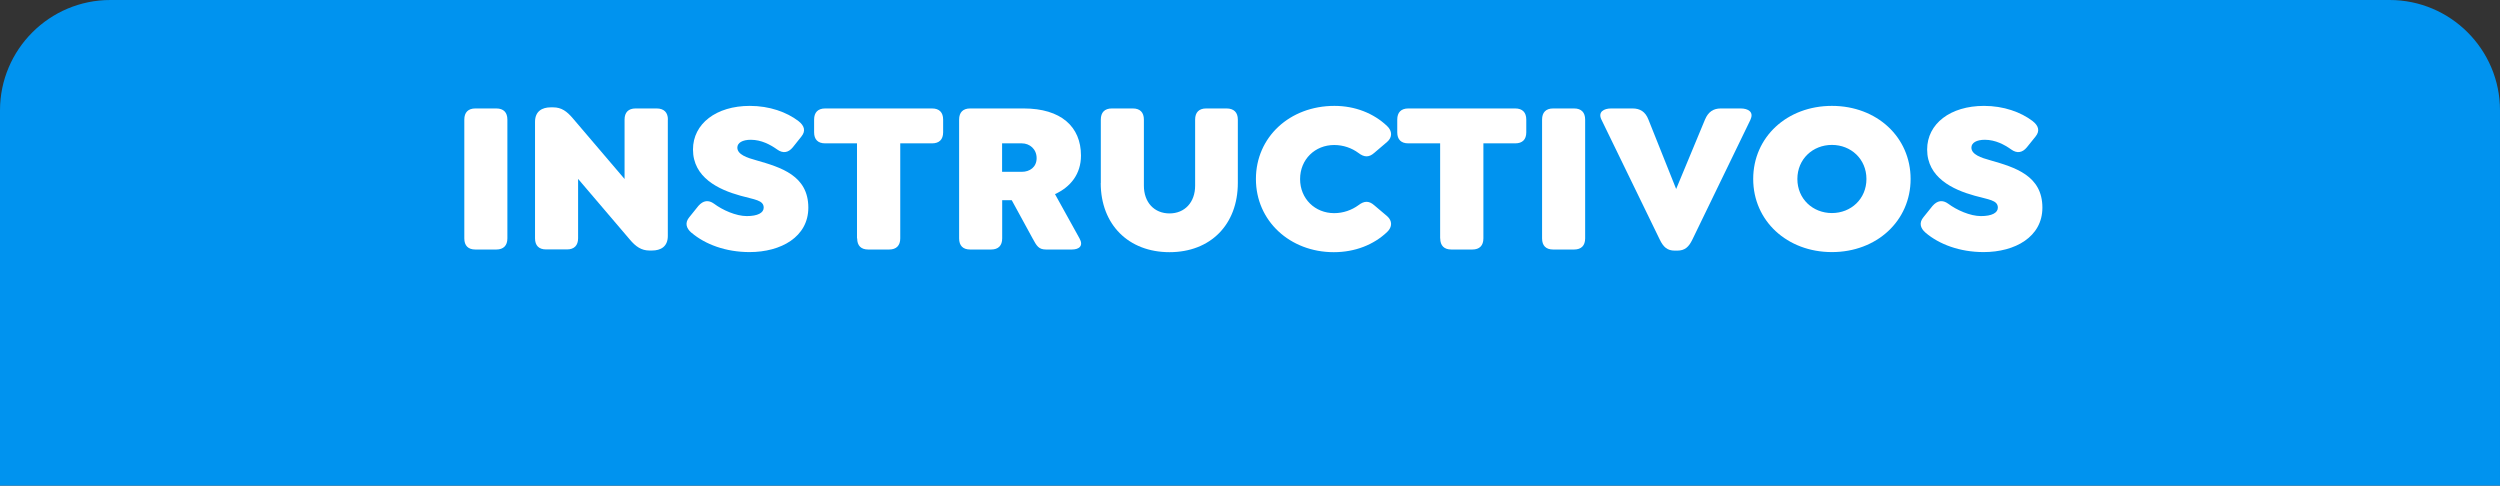 <?xml version="1.0" encoding="UTF-8"?>
<svg id="Capa_2" data-name="Capa 2" xmlns="http://www.w3.org/2000/svg" viewBox="0 0 272.23 52.88">
  <rect x="0" y="0" width="272.23" height="52.88" fill="#333333" stroke="none"/>
  <defs>
    <style>
      .cls-1 {
        fill: #fff;
      }

      .cls-2 {
        fill: #0093ef;
      }
    </style>
  </defs>
  <g id="Capa_1-2" data-name="Capa 1">
    <g>
      <path class="cls-2" d="M12.02,0h248.19c6.63,0,12.02,5.39,12.02,12.02v40.86H0V12.02C0,5.39,5.39,0,12.02,0Z"/>
      <g>
        <path class="cls-1" d="M50.56,25.96v-12.94c0-.78.42-1.21,1.2-1.21h2.29c.78,0,1.2.43,1.2,1.21v12.94c0,.78-.43,1.21-1.2,1.21h-2.29c-.78,0-1.2-.42-1.2-1.21Z"/>
        <path class="cls-1" d="M72.72,13.02v12.68c0,1.16-.78,1.58-1.72,1.58h-.28c-.87,0-1.49-.42-2.15-1.21l-5.62-6.59v6.47c0,.78-.43,1.21-1.2,1.21h-2.29c-.78,0-1.2-.42-1.2-1.21v-12.68c0-1.16.78-1.58,1.7-1.58h.28c.9,0,1.49.43,2.15,1.21l5.62,6.59v-6.47c0-.78.42-1.21,1.2-1.21h2.29c.8,0,1.23.43,1.23,1.21Z"/>
        <path class="cls-1" d="M75.3,25.35c-.61-.52-.73-1.11-.24-1.7l.99-1.23c.52-.59,1.09-.68,1.7-.24.92.69,2.39,1.35,3.57,1.35s1.84-.35,1.84-.92c0-.83-1.02-.87-2.53-1.3-2.39-.66-5.17-1.98-5.17-5.03,0-2.81,2.53-4.75,6.19-4.75,2.15,0,4.02.68,5.29,1.65.64.5.83,1.06.33,1.68l-.94,1.18c-.5.61-1.09.68-1.7.24-.73-.52-1.72-1.06-2.88-1.06-.9,0-1.46.33-1.46.85,0,.76,1.06,1.11,2.08,1.39,2.65.76,5.65,1.65,5.65,5.15,0,3.19-2.98,4.84-6.4,4.84-2.6,0-4.84-.85-6.31-2.1Z"/>
        <path class="cls-1" d="M93.32,25.96v-10.35h-3.47c-.78,0-1.2-.42-1.2-1.2v-1.39c0-.78.42-1.21,1.2-1.21h11.65c.78,0,1.2.43,1.2,1.21v1.39c0,.78-.43,1.2-1.2,1.2h-3.47v10.35c0,.78-.43,1.21-1.2,1.21h-2.29c-.78,0-1.2-.42-1.2-1.21Z"/>
        <path class="cls-1" d="M116.71,27.17h-2.81c-.8,0-1.02-.4-1.46-1.21l-2.27-4.16h-1.04v4.16c0,.78-.42,1.21-1.2,1.21h-2.29c-.78,0-1.2-.42-1.2-1.21v-12.94c0-.78.42-1.21,1.2-1.21h5.83c4.06,0,6.24,1.98,6.24,5.13,0,2.01-1.13,3.42-2.83,4.2l2.67,4.82c.45.8-.02,1.21-.83,1.21ZM109.12,18.71h2.15c.85,0,1.61-.5,1.61-1.49s-.76-1.61-1.61-1.61h-2.15v3.09Z"/>
        <path class="cls-1" d="M119.87,19.92v-6.9c0-.78.42-1.21,1.2-1.21h2.29c.78,0,1.2.43,1.2,1.21v7.2c0,1.82,1.13,3.02,2.79,3.02s2.79-1.21,2.79-3.02v-7.2c0-.78.42-1.21,1.2-1.21h2.22c.8,0,1.23.43,1.23,1.21v6.9c0,4.54-2.98,7.54-7.44,7.54s-7.49-3-7.49-7.54Z"/>
        <path class="cls-1" d="M136.76,19.49c0-4.56,3.68-7.96,8.55-7.96,2.24,0,4.27.8,5.74,2.2.57.54.57,1.23,0,1.72l-1.42,1.21c-.57.5-1.09.47-1.7,0-.73-.54-1.65-.87-2.65-.87-2.08,0-3.71,1.56-3.71,3.71s1.63,3.71,3.71,3.71c.99,0,1.91-.33,2.65-.87.61-.47,1.13-.5,1.7,0l1.42,1.2c.57.5.57,1.18,0,1.72-1.46,1.39-3.5,2.2-5.81,2.2-4.77,0-8.48-3.4-8.48-7.96Z"/>
        <path class="cls-1" d="M156.82,25.96v-10.35h-3.47c-.78,0-1.2-.42-1.2-1.2v-1.39c0-.78.42-1.21,1.2-1.21h11.65c.78,0,1.2.43,1.2,1.21v1.39c0,.78-.42,1.2-1.2,1.2h-3.47v10.35c0,.78-.42,1.21-1.2,1.21h-2.29c-.78,0-1.21-.42-1.21-1.21Z"/>
        <path class="cls-1" d="M167.92,25.96v-12.94c0-.78.42-1.21,1.2-1.21h2.29c.78,0,1.2.43,1.2,1.21v12.94c0,.78-.42,1.21-1.2,1.21h-2.29c-.78,0-1.2-.42-1.2-1.21Z"/>
        <path class="cls-1" d="M190.62,13.02l-6.33,13.06c-.4.83-.83,1.21-1.65,1.21h-.28c-.8,0-1.23-.38-1.63-1.21l-6.35-13.06c-.4-.83.26-1.21,1.06-1.21h2.34c.8,0,1.39.35,1.72,1.21l3.02,7.56,3.14-7.56c.35-.83.9-1.21,1.72-1.21h2.17c.8,0,1.46.38,1.06,1.21Z"/>
        <path class="cls-1" d="M190.91,19.49c0-4.56,3.68-7.96,8.57-7.96s8.57,3.4,8.57,7.96-3.69,7.96-8.57,7.96-8.57-3.4-8.57-7.96ZM203.24,19.49c0-2.17-1.68-3.71-3.76-3.71s-3.76,1.54-3.76,3.71,1.68,3.71,3.76,3.71,3.76-1.54,3.76-3.71Z"/>
        <path class="cls-1" d="M209.69,25.35c-.61-.52-.73-1.11-.24-1.7l.99-1.23c.52-.59,1.09-.68,1.7-.24.92.69,2.39,1.35,3.57,1.35s1.84-.35,1.84-.92c0-.83-1.02-.87-2.53-1.3-2.39-.66-5.17-1.98-5.17-5.03,0-2.81,2.53-4.75,6.19-4.75,2.15,0,4.02.68,5.29,1.65.64.5.83,1.06.33,1.68l-.95,1.18c-.5.61-1.09.68-1.7.24-.73-.52-1.72-1.06-2.88-1.06-.9,0-1.46.33-1.46.85,0,.76,1.06,1.11,2.08,1.39,2.65.76,5.65,1.65,5.65,5.15,0,3.19-2.98,4.84-6.4,4.84-2.6,0-4.84-.85-6.31-2.1Z"/>
      </g>
    </g>
  </g>
</svg>